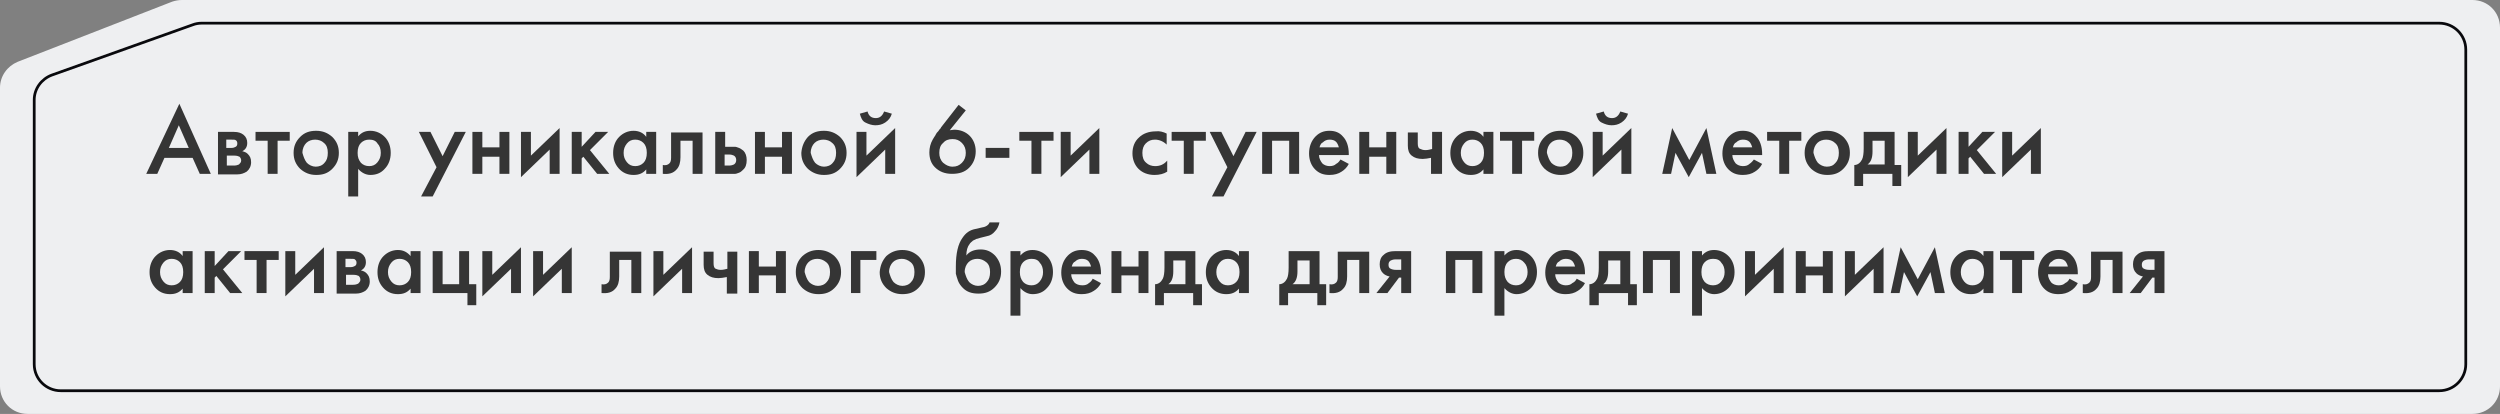 <?xml version="1.0" encoding="UTF-8"?> <!-- Generator: Adobe Illustrator 26.5.0, SVG Export Plug-In . SVG Version: 6.00 Build 0) --> <svg xmlns="http://www.w3.org/2000/svg" xmlns:xlink="http://www.w3.org/1999/xlink" id="Слой_1" x="0px" y="0px" viewBox="0 0 453 75" style="enable-background:new 0 0 453 75;" xml:space="preserve"><rect x="0" y="0" width="453" height="75" fill="#808080" stroke="none"/> <style type="text/css"> .st0{fill:#EEEFF1;} .st1{fill:none;stroke:#09090D;stroke-width:0.5;} .st2{fill:#353535;} </style> <path class="st0" d="M31.2,0.3C31.8,0.1,32.4,0,33,0h415c2.8,0,5,2.2,5,5v65c0,2.8-2.2,5-5,5H5c-2.8,0-5-2.2-5-5V15.9 c0-2.1,1.3-3.9,3.2-4.7L31.2,0.3z"></path> <path class="st1" d="M34.9,4.5c0.5-0.2,1.1-0.3,1.6-0.3H442c2.6,0,4.8,2.1,4.8,4.8v57c0,2.6-2.1,4.8-4.8,4.8H11 c-2.6,0-4.8-2.1-4.8-4.8V18.1c0-2,1.3-3.8,3.2-4.5L34.9,4.5z"></path> <g> <path class="st2" d="M36.2,31.5l-1.3-2.9h-5.1l-1.3,2.9h-2l6-12.7l5.7,12.7H36.2z M30.6,26.8h3.6l-1.8-4.1L30.6,26.8z"></path> <path class="st2" d="M39.4,23.9h3c0.8,0,1.3,0.2,1.7,0.5c0.5,0.4,0.7,0.9,0.7,1.5c0,0.7-0.3,1.2-0.9,1.5c0.4,0.1,0.7,0.2,1,0.5 c0.4,0.4,0.6,0.8,0.6,1.5c0,0.7-0.3,1.3-0.8,1.7c-0.5,0.3-1,0.5-1.7,0.5h-3.5V23.9z M41.1,26.8H42c0.3,0,0.5-0.1,0.7-0.2 c0.2-0.1,0.3-0.3,0.3-0.6c0-0.3-0.1-0.5-0.3-0.6c-0.1-0.1-0.4-0.1-0.8-0.1h-0.9V26.8z M41.1,30h1.3c0.4,0,0.7-0.1,0.9-0.2 c0.2-0.2,0.4-0.4,0.4-0.7c0-0.3-0.1-0.5-0.3-0.7c-0.2-0.1-0.5-0.2-0.9-0.2h-1.4V30z"></path> <path class="st2" d="M52.5,25.5h-2.2v6h-1.8v-6h-2.2v-1.6h6.2V25.5z"></path> <path class="st2" d="M54.4,24.8c0.8-0.8,1.7-1.1,2.9-1.1s2.1,0.4,2.9,1.1c0.8,0.8,1.2,1.7,1.2,2.9c0,1.2-0.4,2.1-1.2,2.9 c-0.8,0.8-1.7,1.1-2.9,1.1s-2.1-0.4-2.9-1.1c-0.8-0.8-1.2-1.7-1.2-2.9C53.2,26.5,53.6,25.6,54.4,24.8z M55.6,29.5 c0.4,0.4,1,0.7,1.6,0.7s1.2-0.2,1.6-0.7c0.4-0.4,0.6-1,0.6-1.8c0-0.8-0.2-1.4-0.7-1.8c-0.4-0.4-1-0.6-1.6-0.6s-1.2,0.2-1.6,0.6 c-0.4,0.4-0.7,1-0.7,1.8C55,28.4,55.2,29,55.6,29.5z"></path> <path class="st2" d="M64.9,30.6v5h-1.8V23.9h1.8v0.8c0.6-0.7,1.3-1,2.2-1c1,0,1.9,0.4,2.6,1.1c0.7,0.7,1.1,1.7,1.1,2.9 c0,1.2-0.4,2.2-1.1,2.9c-0.7,0.8-1.6,1.1-2.6,1.1C66.3,31.7,65.5,31.3,64.9,30.6z M66.9,25.3c-0.6,0-1.1,0.2-1.5,0.6 c-0.4,0.4-0.6,1-0.6,1.8c0,0.8,0.2,1.3,0.6,1.8c0.4,0.4,0.9,0.6,1.5,0.6c0.6,0,1.1-0.2,1.5-0.7c0.4-0.5,0.6-1,0.6-1.7 c0-0.7-0.2-1.3-0.6-1.7C68.1,25.5,67.6,25.3,66.9,25.3z"></path> <path class="st2" d="M76.3,35.6l2.8-5.3l-3.2-6.4H78l2.2,4.4l2.2-4.4h2l-6,11.7H76.3z"></path> <path class="st2" d="M85.6,31.5v-7.6h1.8v2.8h3.1v-2.8h1.8v7.6h-1.8v-3.1h-3.1v3.1H85.6z"></path> <path class="st2" d="M94.4,23.9h1.8v4.3l5.2-5v8.3h-1.8v-4.4l-5.2,5V23.9z"></path> <path class="st2" d="M103.6,23.9h1.8v2.7l2.5-2.7h2.3l-3.3,3.3l3.5,4.3h-2.2l-2.5-3.1l-0.3,0.3v2.8h-1.8V23.9z"></path> <path class="st2" d="M117.1,24.8v-0.9h1.8v7.6h-1.8v-0.8c-0.6,0.7-1.3,1-2.3,1c-1.1,0-2-0.4-2.7-1.2c-0.7-0.8-1-1.7-1-2.8 c0-1.2,0.4-2.2,1.1-2.9s1.6-1.1,2.6-1.1C115.8,23.7,116.6,24.1,117.1,24.8z M115.1,25.3c-0.6,0-1.1,0.2-1.5,0.7 c-0.4,0.5-0.6,1-0.6,1.7c0,0.7,0.2,1.2,0.6,1.7c0.4,0.5,0.9,0.7,1.5,0.7c0.6,0,1.1-0.2,1.5-0.6c0.4-0.4,0.6-1,0.6-1.8 c0-0.8-0.2-1.4-0.6-1.8C116.2,25.5,115.7,25.3,115.1,25.3z"></path> <path class="st2" d="M127.3,23.9v7.6h-1.8v-6h-2.2v3c0,0.9-0.2,1.7-0.7,2.2c-0.6,0.7-1.4,0.9-2.5,0.8v-1.6c0.5,0.1,0.9,0,1.2-0.3 c0.2-0.2,0.3-0.5,0.3-1v-4.6H127.3z"></path> <path class="st2" d="M129.6,31.5v-7.6h1.8v2.7h1c0.3,0,0.6,0,0.8,0c0.2,0,0.4,0.1,0.7,0.2c0.3,0.1,0.5,0.3,0.8,0.5 c0.4,0.4,0.6,1,0.6,1.7c0,0.8-0.2,1.4-0.7,1.8c-0.2,0.2-0.4,0.4-0.7,0.5c-0.3,0.1-0.5,0.2-0.7,0.2c-0.2,0-0.4,0-0.8,0H129.6z M131.3,30h0.8c0.4,0,0.7-0.1,0.9-0.2c0.3-0.2,0.4-0.5,0.4-0.8c0-0.3-0.1-0.6-0.4-0.8c-0.2-0.1-0.5-0.2-0.9-0.2h-0.8V30z"></path> <path class="st2" d="M136.8,31.5v-7.6h1.8v2.8h3.1v-2.8h1.8v7.6h-1.8v-3.1h-3.1v3.1H136.8z"></path> <path class="st2" d="M146.4,24.8c0.8-0.8,1.7-1.1,2.9-1.1s2.1,0.4,2.9,1.1c0.8,0.8,1.2,1.7,1.2,2.9c0,1.2-0.4,2.1-1.2,2.9 c-0.8,0.8-1.7,1.1-2.9,1.1s-2.1-0.4-2.9-1.1c-0.8-0.8-1.2-1.7-1.2-2.9C145.3,26.5,145.7,25.6,146.4,24.8z M147.7,29.5 c0.4,0.4,1,0.7,1.6,0.7s1.2-0.2,1.6-0.7c0.4-0.4,0.6-1,0.6-1.8c0-0.8-0.2-1.4-0.7-1.8c-0.4-0.4-1-0.6-1.6-0.6s-1.2,0.2-1.6,0.6 c-0.4,0.4-0.7,1-0.7,1.8C147.1,28.4,147.3,29,147.7,29.5z"></path> <path class="st2" d="M155.2,23.9h1.8v4.3l5.2-5v8.3h-1.8v-4.4l-5.2,5V23.9z M155.8,20.6l1.4-0.4c0.2,0.8,0.7,1.2,1.5,1.2 c0.7,0,1.2-0.4,1.5-1.2l1.4,0.4c-0.2,0.7-0.6,1.2-1.2,1.6s-1.2,0.5-1.8,0.5s-1.2-0.2-1.8-0.5S156,21.3,155.8,20.6z"></path> <path class="st2" d="M173.7,19l1.3,1l-2.9,3.6c0.2,0,0.5-0.1,0.8-0.1c1.1,0,2.1,0.4,2.8,1.1c0.7,0.7,1.1,1.7,1.1,2.8 c0,1.2-0.4,2.2-1.2,3c-0.8,0.8-1.8,1.1-3.1,1.1c-1.3,0-2.3-0.4-3.1-1.2c-0.7-0.7-1-1.6-1-2.7c0-0.8,0.2-1.6,0.6-2.3 c0.1-0.2,0.2-0.3,0.3-0.5c0.1-0.1,0.2-0.3,0.3-0.5c0.1-0.2,0.2-0.3,0.3-0.4c0.1-0.1,0.2-0.2,0.3-0.4c0.2-0.2,0.3-0.3,0.3-0.4 L173.7,19z M172.6,25.2c-0.7,0-1.3,0.2-1.7,0.7c-0.5,0.4-0.7,1-0.7,1.8c0,0.7,0.2,1.3,0.7,1.8c0.5,0.4,1,0.7,1.7,0.7 s1.2-0.2,1.7-0.7c0.5-0.5,0.7-1.1,0.7-1.8c0-0.7-0.2-1.3-0.7-1.8C173.8,25.4,173.3,25.2,172.6,25.2z"></path> <path class="st2" d="M178.6,28.6v-1.8h4.3v1.8H178.6z"></path> <path class="st2" d="M190.9,25.5h-2.2v6h-1.8v-6h-2.2v-1.6h6.2V25.5z"></path> <path class="st2" d="M192.2,23.9h1.8v4.3l5.2-5v8.3h-1.8v-4.4l-5.2,5V23.9z"></path> <path class="st2" d="M211.4,24.2v2c-0.6-0.6-1.4-0.9-2.1-0.9c-0.7,0-1.2,0.2-1.7,0.7c-0.4,0.4-0.6,1-0.6,1.7c0,0.8,0.2,1.4,0.7,1.8 c0.4,0.4,1,0.6,1.6,0.6c0.9,0,1.6-0.3,2.2-1v2c-0.6,0.4-1.4,0.6-2.3,0.6c-1.2,0-2.2-0.4-2.9-1.1c-0.7-0.7-1.1-1.7-1.1-2.8 c0-1.2,0.4-2.2,1.2-2.9c0.7-0.7,1.8-1.1,3-1.1C210.1,23.7,210.8,23.9,211.4,24.2z"></path> <path class="st2" d="M218.5,25.5h-2.2v6h-1.8v-6h-2.2v-1.6h6.2V25.5z"></path> <path class="st2" d="M219.6,35.6l2.8-5.3l-3.2-6.4h2.1l2.2,4.4l2.2-4.4h2l-6,11.7H219.6z"></path> <path class="st2" d="M228.8,23.9h6.6v7.6h-1.8v-6h-3.1v6h-1.8V23.9z"></path> <path class="st2" d="M242.9,28.9l1.5,0.8c-0.3,0.6-0.8,1.1-1.3,1.4c-0.6,0.4-1.3,0.6-2.2,0.6c-1.1,0-1.9-0.3-2.6-1 c-0.7-0.7-1.1-1.7-1.1-2.9c0-1.2,0.4-2.3,1.2-3.1c0.7-0.7,1.5-1,2.5-1c1,0,1.8,0.3,2.4,1c0.7,0.7,1.1,1.8,1.1,3.2v0.2H239 c0,0.6,0.3,1.1,0.6,1.5c0.3,0.3,0.8,0.5,1.3,0.5c0.5,0,0.9-0.1,1.2-0.4C242.5,29.5,242.7,29.2,242.9,28.9z M239.1,26.7h3.5 c-0.1-0.4-0.3-0.8-0.5-1c-0.3-0.3-0.7-0.4-1.2-0.4c-0.5,0-0.9,0.2-1.2,0.5C239.4,25.9,239.2,26.3,239.1,26.7z"></path> <path class="st2" d="M246.3,31.5v-7.6h1.8v2.8h3.1v-2.8h1.8v7.6h-1.8v-3.1h-3.1v3.1H246.3z"></path> <path class="st2" d="M259.3,31.5v-2.9c-0.5,0.1-1.1,0.2-1.5,0.2c-0.9,0-1.5-0.2-2-0.6c-0.5-0.4-0.7-1-0.7-1.8v-2.4h1.8V26 c0,0.5,0.1,0.9,0.5,1c0.2,0.1,0.5,0.2,0.9,0.2c0.4,0,0.8-0.1,1.2-0.2v-3.1h1.8v7.6H259.3z"></path> <path class="st2" d="M268.8,24.8v-0.9h1.8v7.6h-1.8v-0.8c-0.6,0.7-1.3,1-2.3,1c-1.1,0-2-0.4-2.7-1.2s-1-1.7-1-2.8 c0-1.2,0.4-2.2,1.1-2.9s1.6-1.1,2.6-1.1C267.5,23.7,268.3,24.1,268.8,24.8z M266.8,25.3c-0.6,0-1.1,0.2-1.5,0.7 c-0.4,0.5-0.6,1-0.6,1.7c0,0.7,0.2,1.2,0.6,1.7c0.4,0.5,0.9,0.7,1.5,0.7c0.6,0,1.1-0.2,1.5-0.6c0.4-0.4,0.6-1,0.6-1.8 c0-0.8-0.2-1.4-0.6-1.8C267.9,25.5,267.4,25.3,266.8,25.3z"></path> <path class="st2" d="M278,25.5h-2.2v6h-1.8v-6h-2.2v-1.6h6.2V25.5z"></path> <path class="st2" d="M279.9,24.8c0.8-0.8,1.7-1.1,2.9-1.1c1.2,0,2.1,0.4,2.9,1.1c0.8,0.8,1.2,1.7,1.2,2.9c0,1.2-0.4,2.1-1.2,2.9 c-0.8,0.8-1.7,1.1-2.9,1.1c-1.2,0-2.1-0.4-2.9-1.1c-0.8-0.8-1.2-1.7-1.2-2.9C278.7,26.5,279.1,25.6,279.9,24.8z M281.1,29.5 c0.4,0.4,1,0.7,1.6,0.7c0.7,0,1.2-0.2,1.6-0.7c0.4-0.4,0.6-1,0.6-1.8c0-0.8-0.2-1.4-0.7-1.8c-0.4-0.4-1-0.6-1.6-0.6 s-1.2,0.2-1.6,0.6c-0.4,0.4-0.7,1-0.7,1.8C280.5,28.4,280.7,29,281.1,29.5z"></path> <path class="st2" d="M288.6,23.9h1.8v4.3l5.2-5v8.3h-1.8v-4.4l-5.2,5V23.9z M289.2,20.6l1.4-0.4c0.2,0.8,0.7,1.2,1.5,1.2 c0.7,0,1.2-0.4,1.5-1.2l1.4,0.4c-0.2,0.7-0.6,1.2-1.2,1.6s-1.2,0.5-1.8,0.5c-0.6,0-1.2-0.2-1.8-0.5S289.4,21.3,289.2,20.6z"></path> <path class="st2" d="M301.2,31.5l1.8-8.3l3.1,5.8l3.1-5.8l1.8,8.3h-1.8l-0.8-3.8l-2.4,4.4l-2.4-4.4l-0.8,3.8H301.2z"></path> <path class="st2" d="M317.8,28.9l1.5,0.8c-0.3,0.6-0.8,1.1-1.3,1.4c-0.6,0.4-1.3,0.6-2.2,0.6c-1.1,0-1.9-0.3-2.6-1 c-0.7-0.7-1.1-1.7-1.1-2.9c0-1.2,0.4-2.3,1.2-3.1c0.7-0.7,1.5-1,2.5-1c1,0,1.8,0.3,2.4,1c0.7,0.7,1.1,1.8,1.1,3.2v0.2h-5.4 c0,0.6,0.3,1.1,0.6,1.5c0.3,0.3,0.8,0.5,1.3,0.5c0.5,0,0.9-0.1,1.2-0.4C317.3,29.5,317.6,29.2,317.8,28.9z M314,26.7h3.5 c-0.1-0.4-0.3-0.8-0.5-1c-0.3-0.3-0.7-0.4-1.2-0.4c-0.5,0-0.9,0.2-1.2,0.5C314.3,25.9,314.1,26.3,314,26.7z"></path> <path class="st2" d="M326.4,25.5h-2.2v6h-1.8v-6h-2.2v-1.6h6.2V25.5z"></path> <path class="st2" d="M328.2,24.8c0.8-0.8,1.7-1.1,2.9-1.1c1.2,0,2.1,0.4,2.9,1.1c0.8,0.8,1.2,1.7,1.2,2.9c0,1.2-0.4,2.1-1.2,2.9 c-0.8,0.8-1.7,1.1-2.9,1.1c-1.2,0-2.1-0.4-2.9-1.1c-0.8-0.8-1.2-1.7-1.2-2.9C327,26.5,327.4,25.6,328.2,24.8z M329.4,29.5 c0.4,0.4,1,0.7,1.6,0.7c0.7,0,1.2-0.2,1.6-0.7c0.4-0.4,0.6-1,0.6-1.8c0-0.8-0.2-1.4-0.7-1.8c-0.4-0.4-1-0.6-1.6-0.6 s-1.2,0.2-1.6,0.6c-0.4,0.4-0.7,1-0.7,1.8C328.8,28.4,329,29,329.4,29.5z"></path> <path class="st2" d="M337.6,23.9h5.7v6h1.2v3.8h-1.6v-2.2h-5.3v2.2h-1.6v-3.8c0.6,0,1.1-0.4,1.4-1c0.2-0.4,0.3-1.1,0.3-2V23.9z M341.5,29.8v-4.3h-2.2v2c0,1.1-0.3,1.9-0.9,2.3H341.5z"></path> <path class="st2" d="M345.7,23.9h1.8v4.3l5.2-5v8.3h-1.8v-4.4l-5.2,5V23.9z"></path> <path class="st2" d="M354.9,23.9h1.8v2.7l2.5-2.7h2.3l-3.3,3.3l3.5,4.3h-2.2l-2.5-3.1l-0.3,0.3v2.8h-1.8V23.9z"></path> <path class="st2" d="M362.8,23.9h1.8v4.3l5.2-5v8.3H368v-4.4l-5.2,5V23.9z"></path> <path class="st2" d="M33.1,46.4v-0.9h1.8v7.6h-1.8v-0.8c-0.6,0.7-1.3,1-2.3,1c-1.1,0-2-0.4-2.7-1.2c-0.7-0.8-1-1.7-1-2.8 c0-1.2,0.4-2.2,1.1-2.9c0.7-0.7,1.6-1.1,2.6-1.1C31.8,45.3,32.6,45.7,33.1,46.4z M31.1,46.9c-0.6,0-1.1,0.2-1.5,0.7 c-0.4,0.5-0.6,1-0.6,1.7c0,0.7,0.2,1.2,0.6,1.7c0.4,0.5,0.9,0.7,1.5,0.7c0.6,0,1.1-0.2,1.5-0.6c0.4-0.4,0.6-1,0.6-1.8 c0-0.8-0.2-1.4-0.6-1.8S31.7,46.9,31.1,46.9z"></path> <path class="st2" d="M37.1,45.5h1.8v2.7l2.5-2.7h2.3l-3.3,3.3l3.5,4.3h-2.2L39.2,50l-0.3,0.3v2.8h-1.8V45.5z"></path> <path class="st2" d="M50.5,47.1h-2.2v6h-1.8v-6h-2.2v-1.6h6.2V47.1z"></path> <path class="st2" d="M51.7,45.5h1.8v4.3l5.2-5v8.3h-1.8v-4.4l-5.2,5V45.5z"></path> <path class="st2" d="M60.9,45.5h3c0.8,0,1.3,0.2,1.7,0.5c0.5,0.4,0.7,0.9,0.7,1.5c0,0.7-0.3,1.2-0.9,1.5c0.4,0.1,0.7,0.2,1,0.5 c0.4,0.4,0.6,0.8,0.6,1.5c0,0.7-0.3,1.3-0.8,1.7c-0.5,0.3-1,0.5-1.7,0.5h-3.5V45.5z M62.7,48.4h0.9c0.3,0,0.5-0.1,0.7-0.2 c0.2-0.1,0.3-0.3,0.3-0.6c0-0.3-0.1-0.4-0.3-0.6c-0.1-0.1-0.4-0.1-0.8-0.1h-0.9V48.4z M62.7,51.6H64c0.4,0,0.7-0.1,0.9-0.2 c0.2-0.2,0.4-0.4,0.4-0.7c0-0.3-0.1-0.5-0.3-0.7c-0.2-0.1-0.5-0.2-0.9-0.2h-1.4V51.6z"></path> <path class="st2" d="M74.4,46.4v-0.9h1.8v7.6h-1.8v-0.8c-0.6,0.7-1.3,1-2.3,1c-1.1,0-2-0.4-2.7-1.2c-0.7-0.8-1-1.7-1-2.8 c0-1.2,0.4-2.2,1.1-2.9c0.7-0.7,1.6-1.1,2.6-1.1C73.1,45.3,73.8,45.7,74.4,46.4z M72.4,46.9c-0.6,0-1.1,0.2-1.5,0.7 c-0.4,0.5-0.6,1-0.6,1.7c0,0.7,0.2,1.2,0.6,1.7c0.4,0.5,0.9,0.7,1.5,0.7c0.6,0,1.1-0.2,1.5-0.6c0.4-0.4,0.6-1,0.6-1.8 c0-0.8-0.2-1.4-0.6-1.8S73,46.9,72.4,46.9z"></path> <path class="st2" d="M78.4,53.1v-7.6h1.8v6h3v-6h1.8v6h1.3v3.8h-1.6v-2.2H78.4z"></path> <path class="st2" d="M87.4,45.5h1.8v4.3l5.2-5v8.3h-1.8v-4.4l-5.2,5V45.5z"></path> <path class="st2" d="M96.6,45.5h1.8v4.3l5.2-5v8.3h-1.8v-4.4l-5.2,5V45.5z"></path> <path class="st2" d="M116.2,45.5v7.6h-1.8v-6h-2.2v3c0,0.9-0.2,1.7-0.7,2.2c-0.6,0.7-1.4,0.9-2.5,0.8v-1.6c0.5,0.1,0.9,0,1.2-0.3 c0.2-0.2,0.3-0.5,0.3-1v-4.6H116.2z"></path> <path class="st2" d="M118.4,45.5h1.8v4.3l5.2-5v8.3h-1.8v-4.4l-5.2,5V45.5z"></path> <path class="st2" d="M131.7,53.1v-2.9c-0.5,0.1-1.1,0.2-1.5,0.2c-0.9,0-1.5-0.2-2-0.6c-0.5-0.4-0.7-1-0.7-1.8v-2.4h1.8v2.1 c0,0.5,0.1,0.9,0.4,1c0.2,0.1,0.5,0.2,0.9,0.2c0.4,0,0.8-0.1,1.2-0.2v-3.1h1.8v7.6H131.7z"></path> <path class="st2" d="M135.7,53.1v-7.6h1.8v2.8h3.1v-2.8h1.8v7.6h-1.8v-3.2h-3.1v3.2H135.7z"></path> <path class="st2" d="M145.4,46.4c0.8-0.7,1.7-1.1,2.9-1.1s2.1,0.4,2.9,1.1c0.8,0.8,1.2,1.7,1.2,2.9c0,1.2-0.4,2.1-1.2,2.9 c-0.8,0.8-1.7,1.1-2.9,1.1s-2.1-0.4-2.9-1.1c-0.8-0.8-1.2-1.7-1.2-2.9C144.2,48.1,144.6,47.2,145.4,46.4z M146.6,51.1 c0.4,0.4,1,0.7,1.6,0.7s1.2-0.2,1.6-0.7c0.4-0.4,0.6-1,0.6-1.8c0-0.8-0.2-1.4-0.7-1.8s-1-0.6-1.6-0.6s-1.2,0.2-1.6,0.6 s-0.7,1-0.7,1.8C146,50,146.2,50.6,146.6,51.1z"></path> <path class="st2" d="M154.2,53.1v-7.6h4.6v1.6h-2.9v6H154.2z"></path> <path class="st2" d="M160.6,46.4c0.8-0.7,1.7-1.1,2.9-1.1s2.1,0.4,2.9,1.1c0.8,0.8,1.2,1.7,1.2,2.9c0,1.2-0.4,2.1-1.2,2.9 c-0.8,0.8-1.7,1.1-2.9,1.1s-2.1-0.4-2.9-1.1c-0.8-0.8-1.2-1.7-1.2-2.9C159.5,48.1,159.9,47.2,160.6,46.4z M161.9,51.1 c0.4,0.4,1,0.7,1.6,0.7s1.2-0.2,1.6-0.7c0.4-0.4,0.6-1,0.6-1.8c0-0.8-0.2-1.4-0.7-1.8s-1-0.6-1.6-0.6s-1.2,0.2-1.6,0.6 s-0.7,1-0.7,1.8C161.3,50,161.5,50.6,161.9,51.1z"></path> <path class="st2" d="M179.3,40.3h1.8c-0.1,0.6-0.4,1.2-0.8,1.6c-0.4,0.5-0.9,0.8-1.5,0.9l-1.2,0.3c-0.3,0.1-0.6,0.2-0.7,0.2 c-0.2,0.1-0.4,0.2-0.6,0.3c-0.2,0.2-0.5,0.4-0.6,0.6c-0.4,0.5-0.6,1.2-0.6,2.1h0c0.5-0.7,1.4-1.1,2.6-1.1c1.1,0,1.9,0.4,2.6,1.1 c0.7,0.8,1.1,1.7,1.1,2.9c0,1.2-0.4,2.1-1.2,2.9c-0.8,0.8-1.7,1.1-2.9,1.1s-2.1-0.3-2.8-1c-0.4-0.4-0.7-0.8-0.9-1.3 c-0.2-0.5-0.3-1-0.4-1.3c0-0.3,0-0.8,0-1.3c0-2.4,0.4-4.1,1.2-5.2c0.6-0.9,1.3-1.4,2.3-1.6l1.3-0.3 C178.7,41.1,179.2,40.7,179.3,40.3z M175.6,51.1c0.4,0.4,1,0.7,1.6,0.7s1.2-0.2,1.6-0.7c0.4-0.4,0.6-1,0.6-1.8 c0-0.8-0.2-1.4-0.7-1.8s-1-0.6-1.6-0.6s-1.2,0.2-1.6,0.6s-0.7,1-0.7,1.8C175,50,175.2,50.6,175.6,51.1z"></path> <path class="st2" d="M184.9,52.2v5h-1.8V45.5h1.8v0.8c0.6-0.7,1.3-1,2.2-1c1,0,1.9,0.4,2.6,1.1c0.7,0.7,1.1,1.7,1.1,2.9 c0,1.2-0.4,2.2-1.1,2.9c-0.7,0.8-1.6,1.1-2.6,1.1C186.3,53.3,185.5,52.9,184.9,52.2z M186.9,46.9c-0.6,0-1.1,0.2-1.5,0.6 s-0.6,1-0.6,1.8c0,0.8,0.2,1.3,0.6,1.8c0.4,0.4,0.9,0.6,1.5,0.6c0.6,0,1.1-0.2,1.5-0.7c0.4-0.5,0.6-1,0.6-1.7 c0-0.7-0.2-1.3-0.6-1.7C188.1,47.1,187.6,46.9,186.9,46.9z"></path> <path class="st2" d="M198,50.5l1.5,0.8c-0.3,0.6-0.8,1.1-1.3,1.4c-0.6,0.4-1.3,0.6-2.2,0.6c-1.1,0-1.9-0.3-2.6-1 c-0.7-0.7-1.1-1.7-1.1-2.9c0-1.2,0.4-2.3,1.2-3.1c0.7-0.7,1.5-1,2.5-1c1,0,1.8,0.3,2.4,1c0.7,0.7,1.1,1.8,1.1,3.2v0.2h-5.4 c0,0.6,0.3,1.1,0.6,1.5c0.3,0.3,0.8,0.5,1.4,0.5c0.5,0,0.9-0.1,1.2-0.4C197.6,51.1,197.8,50.9,198,50.5z M194.2,48.3h3.5 c-0.1-0.4-0.3-0.8-0.5-1c-0.3-0.3-0.7-0.4-1.2-0.4c-0.5,0-0.9,0.2-1.2,0.5C194.5,47.5,194.3,47.9,194.2,48.3z"></path> <path class="st2" d="M201.4,53.1v-7.6h1.8v2.8h3.1v-2.8h1.8v7.6h-1.8v-3.2h-3.1v3.2H201.4z"></path> <path class="st2" d="M210.9,45.5h5.7v6h1.2v3.8h-1.6v-2.2h-5.3v2.2h-1.6v-3.8c0.6,0,1.1-0.4,1.4-1c0.2-0.4,0.3-1.1,0.3-2V45.5z M214.8,51.5v-4.3h-2.2v2c0,1.1-0.3,1.9-0.9,2.3H214.8z"></path> <path class="st2" d="M224.5,46.4v-0.9h1.8v7.6h-1.8v-0.8c-0.6,0.7-1.3,1-2.3,1c-1.1,0-2-0.4-2.7-1.2s-1-1.7-1-2.8 c0-1.2,0.4-2.2,1.1-2.9c0.7-0.7,1.6-1.1,2.6-1.1C223.2,45.3,224,45.7,224.5,46.4z M222.5,46.9c-0.6,0-1.1,0.2-1.5,0.7 c-0.4,0.5-0.6,1-0.6,1.7c0,0.7,0.2,1.2,0.6,1.7c0.4,0.5,0.9,0.7,1.5,0.7c0.6,0,1.1-0.2,1.5-0.6c0.4-0.4,0.6-1,0.6-1.8 c0-0.8-0.2-1.4-0.6-1.8S223.1,46.9,222.5,46.9z"></path> <path class="st2" d="M233.4,45.5h5.7v6h1.2v3.8h-1.6v-2.2h-5.3v2.2h-1.6v-3.8c0.6,0,1.1-0.4,1.4-1c0.2-0.4,0.3-1.1,0.3-2V45.5z M237.3,51.5v-4.3h-2.2v2c0,1.1-0.3,1.9-0.9,2.3H237.3z"></path> <path class="st2" d="M248.1,45.5v7.6h-1.8v-6h-2.2v3c0,0.9-0.2,1.7-0.7,2.2c-0.6,0.7-1.4,0.9-2.5,0.8v-1.6c0.5,0.1,0.9,0,1.2-0.3 c0.2-0.2,0.3-0.5,0.3-1v-4.6H248.1z"></path> <path class="st2" d="M249.4,53.1l2.4-3c-0.5-0.1-0.9-0.3-1.2-0.6c-0.4-0.4-0.6-0.9-0.6-1.6c0-0.7,0.2-1.3,0.7-1.7 c0.5-0.5,1.2-0.7,2.2-0.7h2.8v7.6h-1.8v-2.8h-0.4l-2.1,2.8H249.4z M253.9,48.8V47h-1c-0.4,0-0.7,0.1-0.9,0.2 c-0.3,0.2-0.4,0.4-0.4,0.8c0,0.3,0.1,0.6,0.4,0.7c0.2,0.1,0.5,0.2,1,0.2H253.9z"></path> <path class="st2" d="M262,45.5h6.6v7.6h-1.8v-6h-3.1v6H262V45.5z"></path> <path class="st2" d="M272.6,52.2v5h-1.8V45.5h1.8v0.8c0.6-0.7,1.3-1,2.2-1c1,0,1.9,0.4,2.6,1.1c0.7,0.7,1.1,1.7,1.1,2.9 c0,1.2-0.4,2.2-1.1,2.9s-1.6,1.1-2.6,1.1C274,53.3,273.2,52.9,272.6,52.2z M274.7,46.9c-0.6,0-1.1,0.2-1.5,0.6s-0.6,1-0.6,1.8 c0,0.8,0.2,1.3,0.6,1.8c0.4,0.4,0.9,0.6,1.5,0.6c0.6,0,1.1-0.2,1.5-0.7c0.4-0.5,0.6-1,0.6-1.7c0-0.7-0.2-1.3-0.6-1.7 C275.8,47.1,275.3,46.9,274.7,46.9z"></path> <path class="st2" d="M285.7,50.5l1.5,0.8c-0.3,0.6-0.8,1.1-1.3,1.4c-0.6,0.4-1.3,0.6-2.2,0.6c-1.1,0-1.9-0.3-2.6-1 c-0.7-0.7-1.1-1.7-1.1-2.9c0-1.2,0.4-2.3,1.2-3.1c0.7-0.7,1.5-1,2.5-1c1,0,1.8,0.3,2.4,1c0.7,0.7,1.1,1.8,1.1,3.2v0.2h-5.4 c0,0.6,0.3,1.1,0.6,1.5c0.3,0.3,0.8,0.5,1.3,0.5c0.5,0,0.9-0.1,1.2-0.4C285.3,51.1,285.5,50.9,285.7,50.5z M281.9,48.3h3.5 c-0.1-0.4-0.3-0.8-0.5-1c-0.3-0.3-0.7-0.4-1.2-0.4c-0.5,0-0.9,0.2-1.2,0.5C282.2,47.5,282,47.9,281.9,48.3z"></path> <path class="st2" d="M289.7,45.5h5.7v6h1.2v3.8h-1.6v-2.2h-5.3v2.2H288v-3.8c0.6,0,1.1-0.4,1.4-1c0.2-0.4,0.3-1.1,0.3-2V45.5z M293.6,51.5v-4.3h-2.2v2c0,1.1-0.3,1.9-0.9,2.3H293.6z"></path> <path class="st2" d="M297.8,45.5h6.6v7.6h-1.8v-6h-3.1v6h-1.8V45.5z"></path> <path class="st2" d="M308.4,52.2v5h-1.8V45.5h1.8v0.8c0.6-0.7,1.3-1,2.2-1c1,0,1.9,0.4,2.6,1.1c0.7,0.7,1.1,1.7,1.1,2.9 c0,1.2-0.4,2.2-1.1,2.9s-1.6,1.1-2.6,1.1C309.8,53.3,309,52.9,308.4,52.2z M310.4,46.9c-0.6,0-1.1,0.2-1.5,0.6s-0.6,1-0.6,1.8 c0,0.8,0.2,1.3,0.6,1.8c0.4,0.4,0.9,0.6,1.5,0.6c0.6,0,1.1-0.2,1.5-0.7c0.4-0.5,0.6-1,0.6-1.7c0-0.7-0.2-1.3-0.6-1.7 C311.6,47.1,311.1,46.9,310.4,46.9z"></path> <path class="st2" d="M316.2,45.5h1.8v4.3l5.2-5v8.3h-1.8v-4.4l-5.2,5V45.5z"></path> <path class="st2" d="M325.4,53.1v-7.6h1.8v2.8h3.1v-2.8h1.8v7.6h-1.8v-3.2h-3.1v3.2H325.4z"></path> <path class="st2" d="M334.3,45.5h1.8v4.3l5.2-5v8.3h-1.8v-4.4l-5.2,5V45.5z"></path> <path class="st2" d="M342.6,53.1l1.8-8.3l3.1,5.8l3.1-5.8l1.8,8.3h-1.8l-0.8-3.8l-2.4,4.4l-2.4-4.4l-0.8,3.8H342.6z"></path> <path class="st2" d="M359.4,46.4v-0.9h1.8v7.6h-1.8v-0.8c-0.6,0.7-1.3,1-2.3,1c-1.1,0-2-0.4-2.7-1.2s-1-1.7-1-2.8 c0-1.2,0.4-2.2,1.1-2.9c0.7-0.7,1.6-1.1,2.6-1.1C358.1,45.3,358.9,45.7,359.4,46.4z M357.4,46.9c-0.6,0-1.1,0.2-1.5,0.7 c-0.4,0.5-0.6,1-0.6,1.7c0,0.7,0.2,1.2,0.6,1.7c0.4,0.5,0.9,0.7,1.5,0.7c0.6,0,1.1-0.2,1.5-0.6c0.4-0.4,0.6-1,0.6-1.8 c0-0.8-0.2-1.4-0.6-1.8C358.5,47.1,358,46.9,357.4,46.9z"></path> <path class="st2" d="M368.6,47.1h-2.2v6h-1.8v-6h-2.2v-1.6h6.2V47.1z"></path> <path class="st2" d="M375,50.5l1.5,0.8c-0.3,0.6-0.8,1.1-1.3,1.4c-0.6,0.4-1.3,0.6-2.2,0.6c-1.1,0-1.9-0.3-2.6-1 c-0.7-0.7-1.1-1.7-1.1-2.9c0-1.2,0.4-2.3,1.2-3.1c0.7-0.7,1.5-1,2.5-1c1,0,1.8,0.3,2.4,1c0.7,0.7,1.1,1.8,1.1,3.2v0.2h-5.4 c0,0.6,0.3,1.1,0.6,1.5c0.3,0.3,0.8,0.5,1.3,0.5c0.5,0,0.9-0.1,1.2-0.4C374.6,51.1,374.8,50.9,375,50.5z M371.2,48.3h3.5 c-0.1-0.4-0.3-0.8-0.5-1c-0.3-0.3-0.7-0.4-1.2-0.4c-0.5,0-0.9,0.2-1.2,0.5C371.5,47.5,371.3,47.9,371.2,48.3z"></path> <path class="st2" d="M384.6,45.5v7.6h-1.8v-6h-2.2v3c0,0.9-0.2,1.7-0.7,2.2c-0.6,0.7-1.4,0.9-2.5,0.8v-1.6c0.5,0.1,0.9,0,1.2-0.3 c0.2-0.2,0.3-0.5,0.3-1v-4.6H384.6z"></path> <path class="st2" d="M385.9,53.1l2.4-3c-0.5-0.1-0.9-0.3-1.2-0.6c-0.4-0.4-0.6-0.9-0.6-1.6c0-0.7,0.2-1.3,0.7-1.7 c0.5-0.5,1.2-0.7,2.2-0.7h2.8v7.6h-1.8v-2.8H390l-2.1,2.8H385.9z M390.4,48.8V47h-1c-0.4,0-0.7,0.1-0.9,0.2 c-0.3,0.2-0.4,0.4-0.4,0.8c0,0.3,0.1,0.6,0.4,0.7c0.2,0.1,0.5,0.2,1,0.2H390.4z"></path> </g> </svg> 